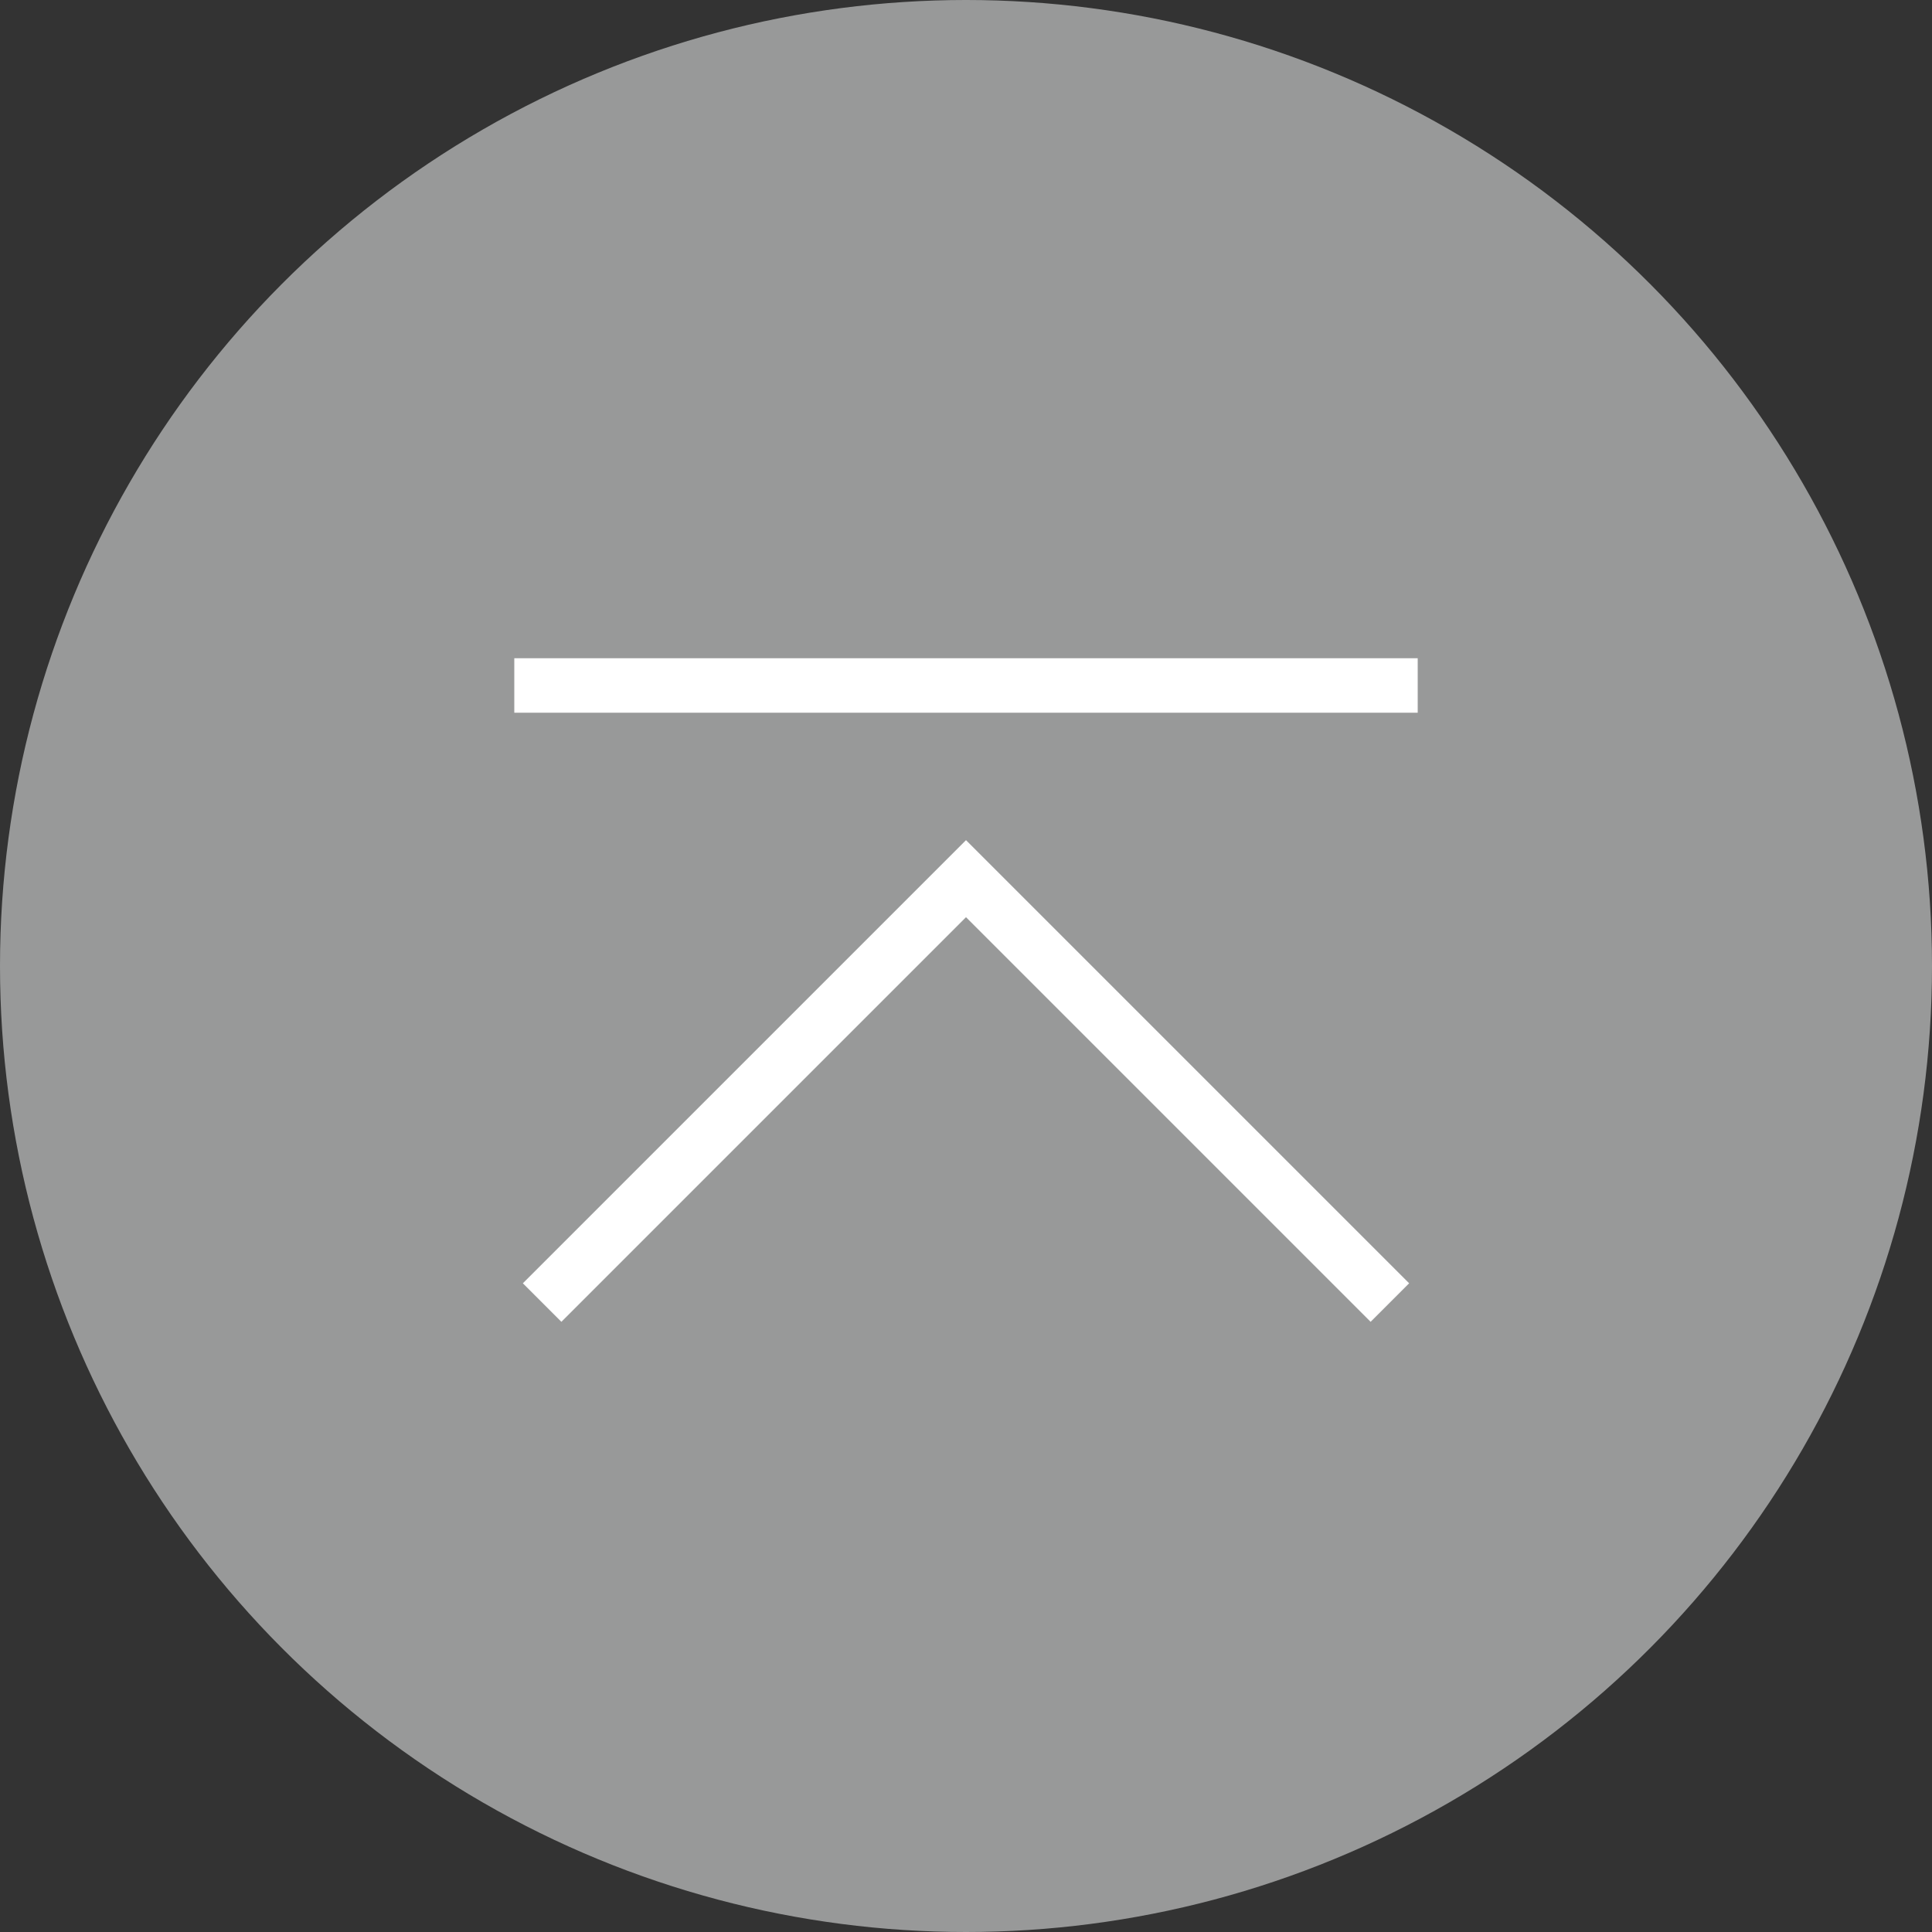 <svg xmlns="http://www.w3.org/2000/svg" viewBox="0 0 50 50"><rect x="0" y="0" width="50" height="50" fill="#333333" stroke="none"/><defs><style>.cls-1{fill:#989999;}.cls-2{fill:none;stroke:#fff;stroke-miterlimit:10;stroke-width:1.41px;}</style></defs><g id="レイヤー_2" data-name="レイヤー 2"><g id="レイヤー_1-2" data-name="レイヤー 1"><circle class="cls-1" cx="25" cy="25" r="25"/><polyline class="cls-2" points="14.03 33.71 25 22.74 35.97 33.71"/><line class="cls-2" x1="13.31" y1="17.74" x2="36.69" y2="17.74"/></g></g></svg>